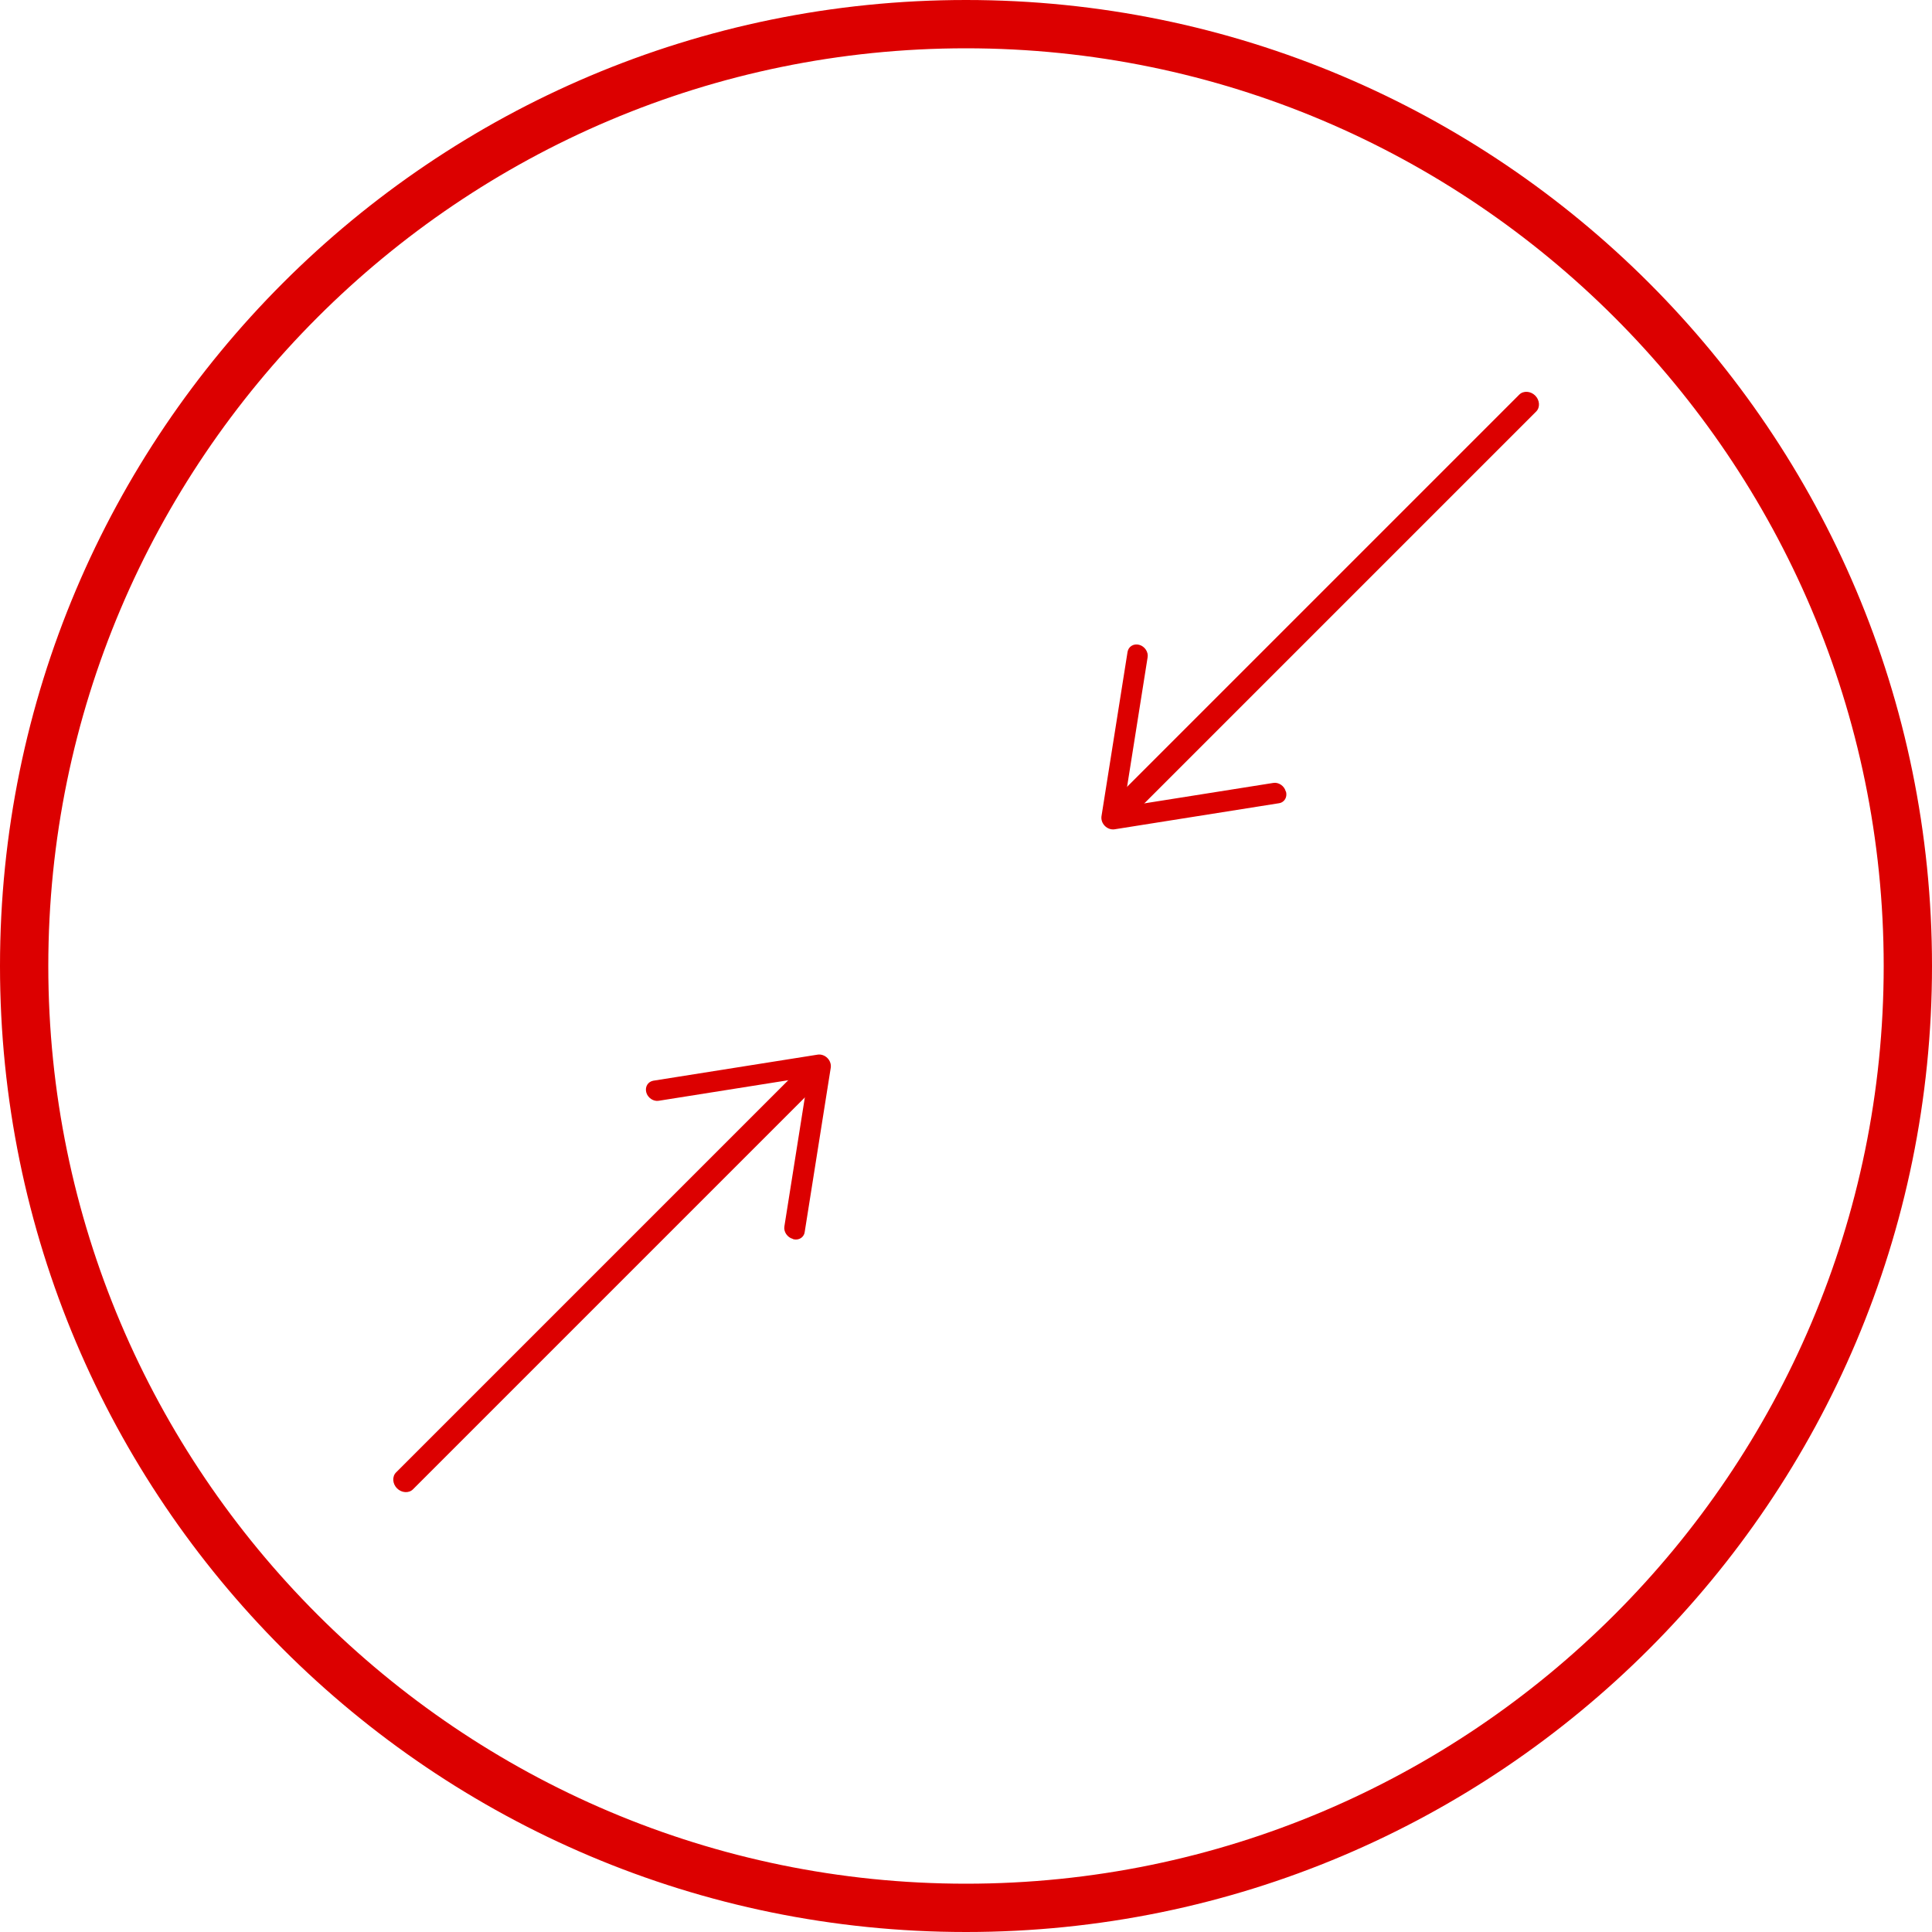 <?xml version="1.0" encoding="UTF-8"?>
<svg id="_レイヤー_2" data-name="レイヤー_2" xmlns="http://www.w3.org/2000/svg" viewBox="0 0 80 80">
  <defs>
    <style>
      .cls-1 {
        fill: #dc0000;
      }
    </style>
  </defs>
  <g id="_x5F_layout">
    <g>
      <path class="cls-1" d="M40,2c20.95,0,38,17.05,38,38s-17.05,38-38,38S2,60.95,2,40,19.05,2,40,2M40,0C17.91,0,0,17.91,0,40s17.91,40,40,40,40-17.91,40-40S62.09,0,40,0h0Z"/>
      <g>
        <path class="cls-1" d="M33.81,44.96l-16.71,16.71c-.17.17-.47.15-.66-.04s-.21-.49-.04-.66l16.71-16.71c.17-.17.47-.15.66.04s.21.49.04.66Z"/>
        <path class="cls-1" d="M32.83,51.3c-.23-.06-.39-.3-.35-.52l.98-6.18-6.18.98c-.22.04-.46-.12-.52-.35-.06-.23.07-.44.29-.48l6.81-1.08c.14-.02.29.03.4.14s.16.26.14.4l-1.08,6.81c-.01.08-.05.15-.1.2-.09.09-.23.13-.38.09Z"/>
      </g>
      <g>
        <path class="cls-1" d="M46.9,33.75l16.71-16.71c.17-.17.15-.47-.04-.66s-.49-.21-.66-.04l-16.71,16.71c-.17.17-.15.47.04.66s.49.21.66.04Z"/>
        <path class="cls-1" d="M53.24,32.77c-.06-.23-.3-.39-.52-.35l-6.18.98.98-6.18c.04-.22-.12-.46-.35-.52-.23-.06-.44.07-.48.29l-1.08,6.81c-.02.14.03.29.14.4s.26.16.4.14l6.81-1.08c.08-.01.15-.05.2-.1.09-.09.13-.23.09-.38Z"/>
      </g>
    </g>
  </g>
</svg>